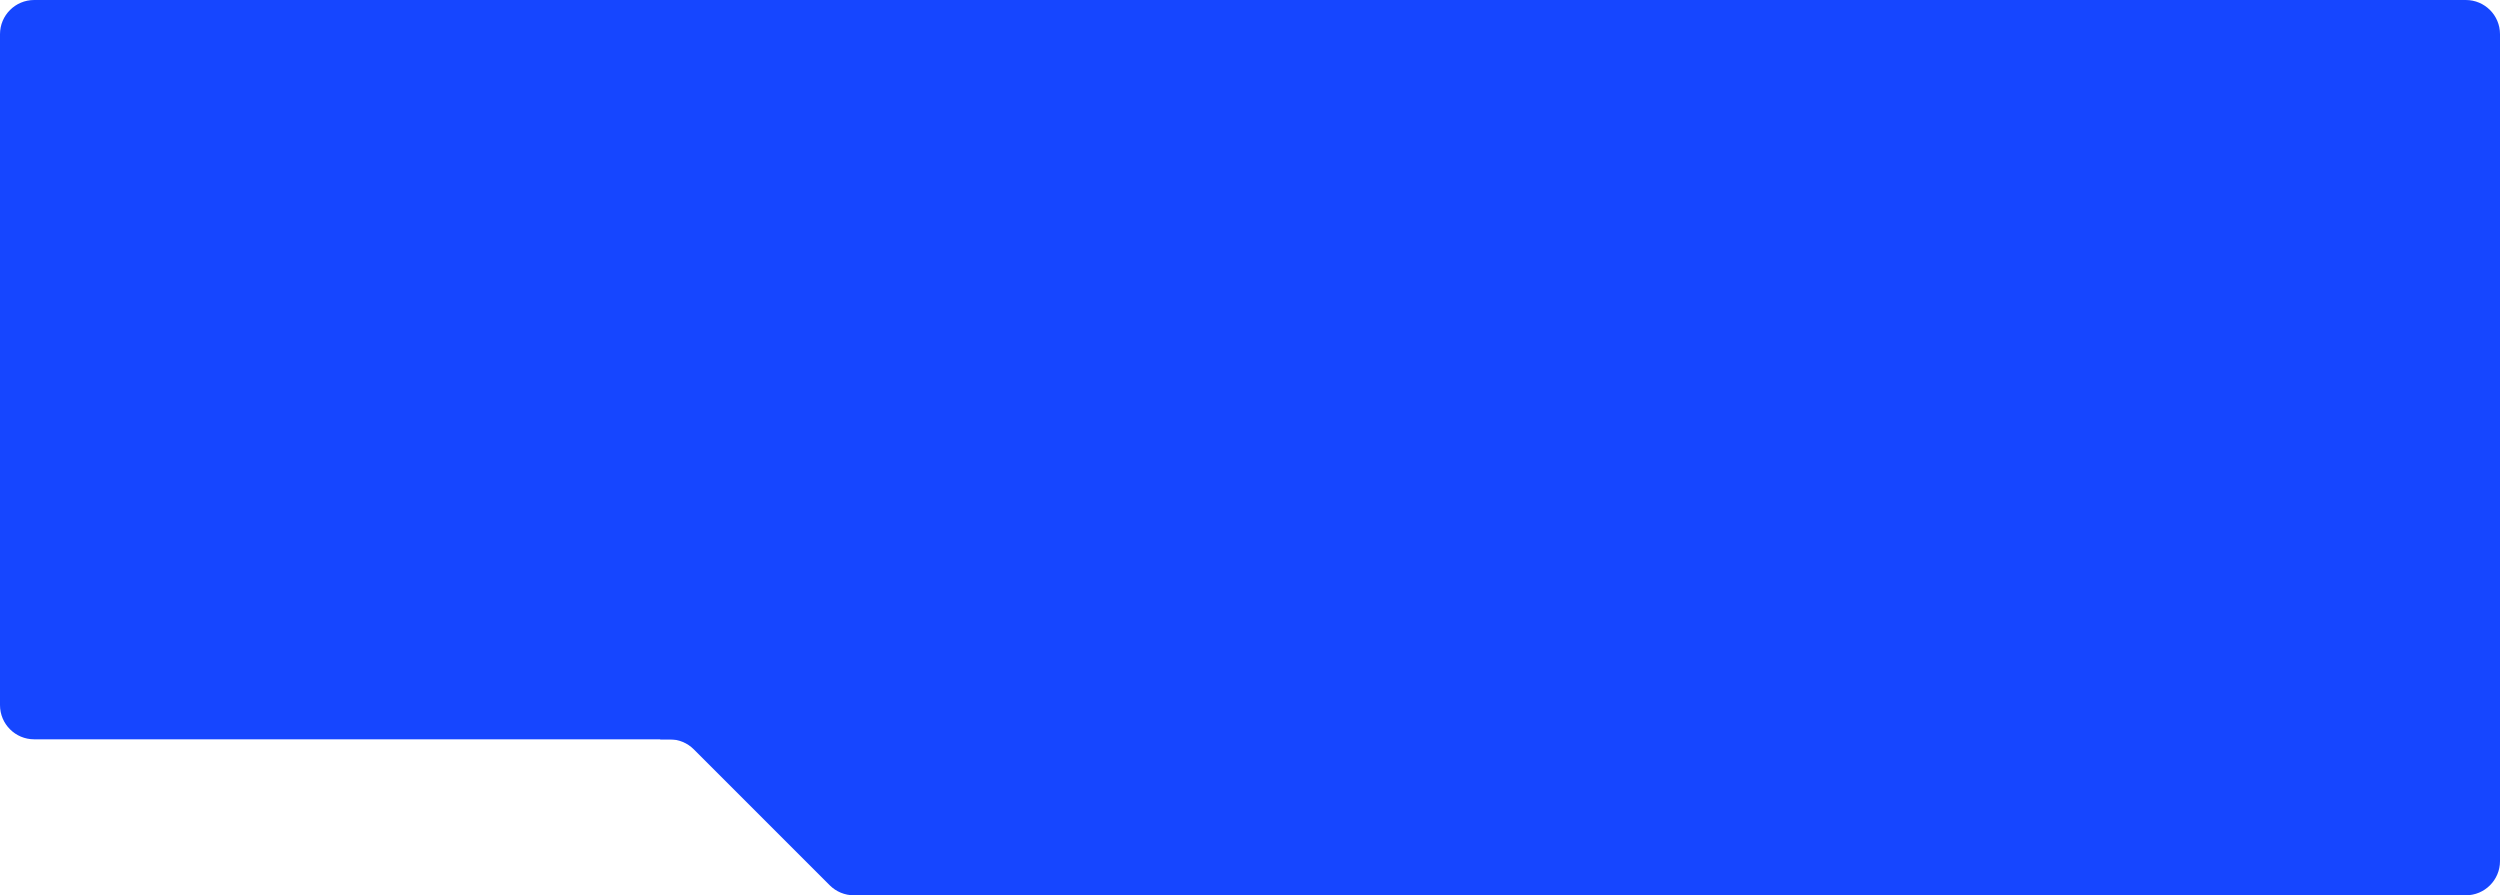 <?xml version="1.0" encoding="UTF-8"?> <svg xmlns="http://www.w3.org/2000/svg" width="1170" height="419" viewBox="0 0 1170 419" fill="none"> <path d="M409 342H1170V403C1170 411.837 1162.84 419 1154 419H409V342Z" fill="#1646FF"></path> <g clip-path="url(#clip0_34_1225)"> <path d="M388.314 414.314C391.314 417.314 395.384 419 399.627 419H411V342H309V346H313.373C317.617 346 321.686 347.686 324.687 350.686L388.314 414.314Z" fill="#1646FF"></path> </g> <path d="M0 16C0 7.163 7.163 0 16 0H1154C1162.84 0 1170 7.163 1170 16V346H16C7.163 346 0 338.837 0 330V16Z" fill="#1646FF"></path> <defs> <clipPath id="clip0_34_1225"> <rect width="102" height="77" fill="white" transform="matrix(-1 0 0 -1 411 419)"></rect> </clipPath> </defs> </svg> 